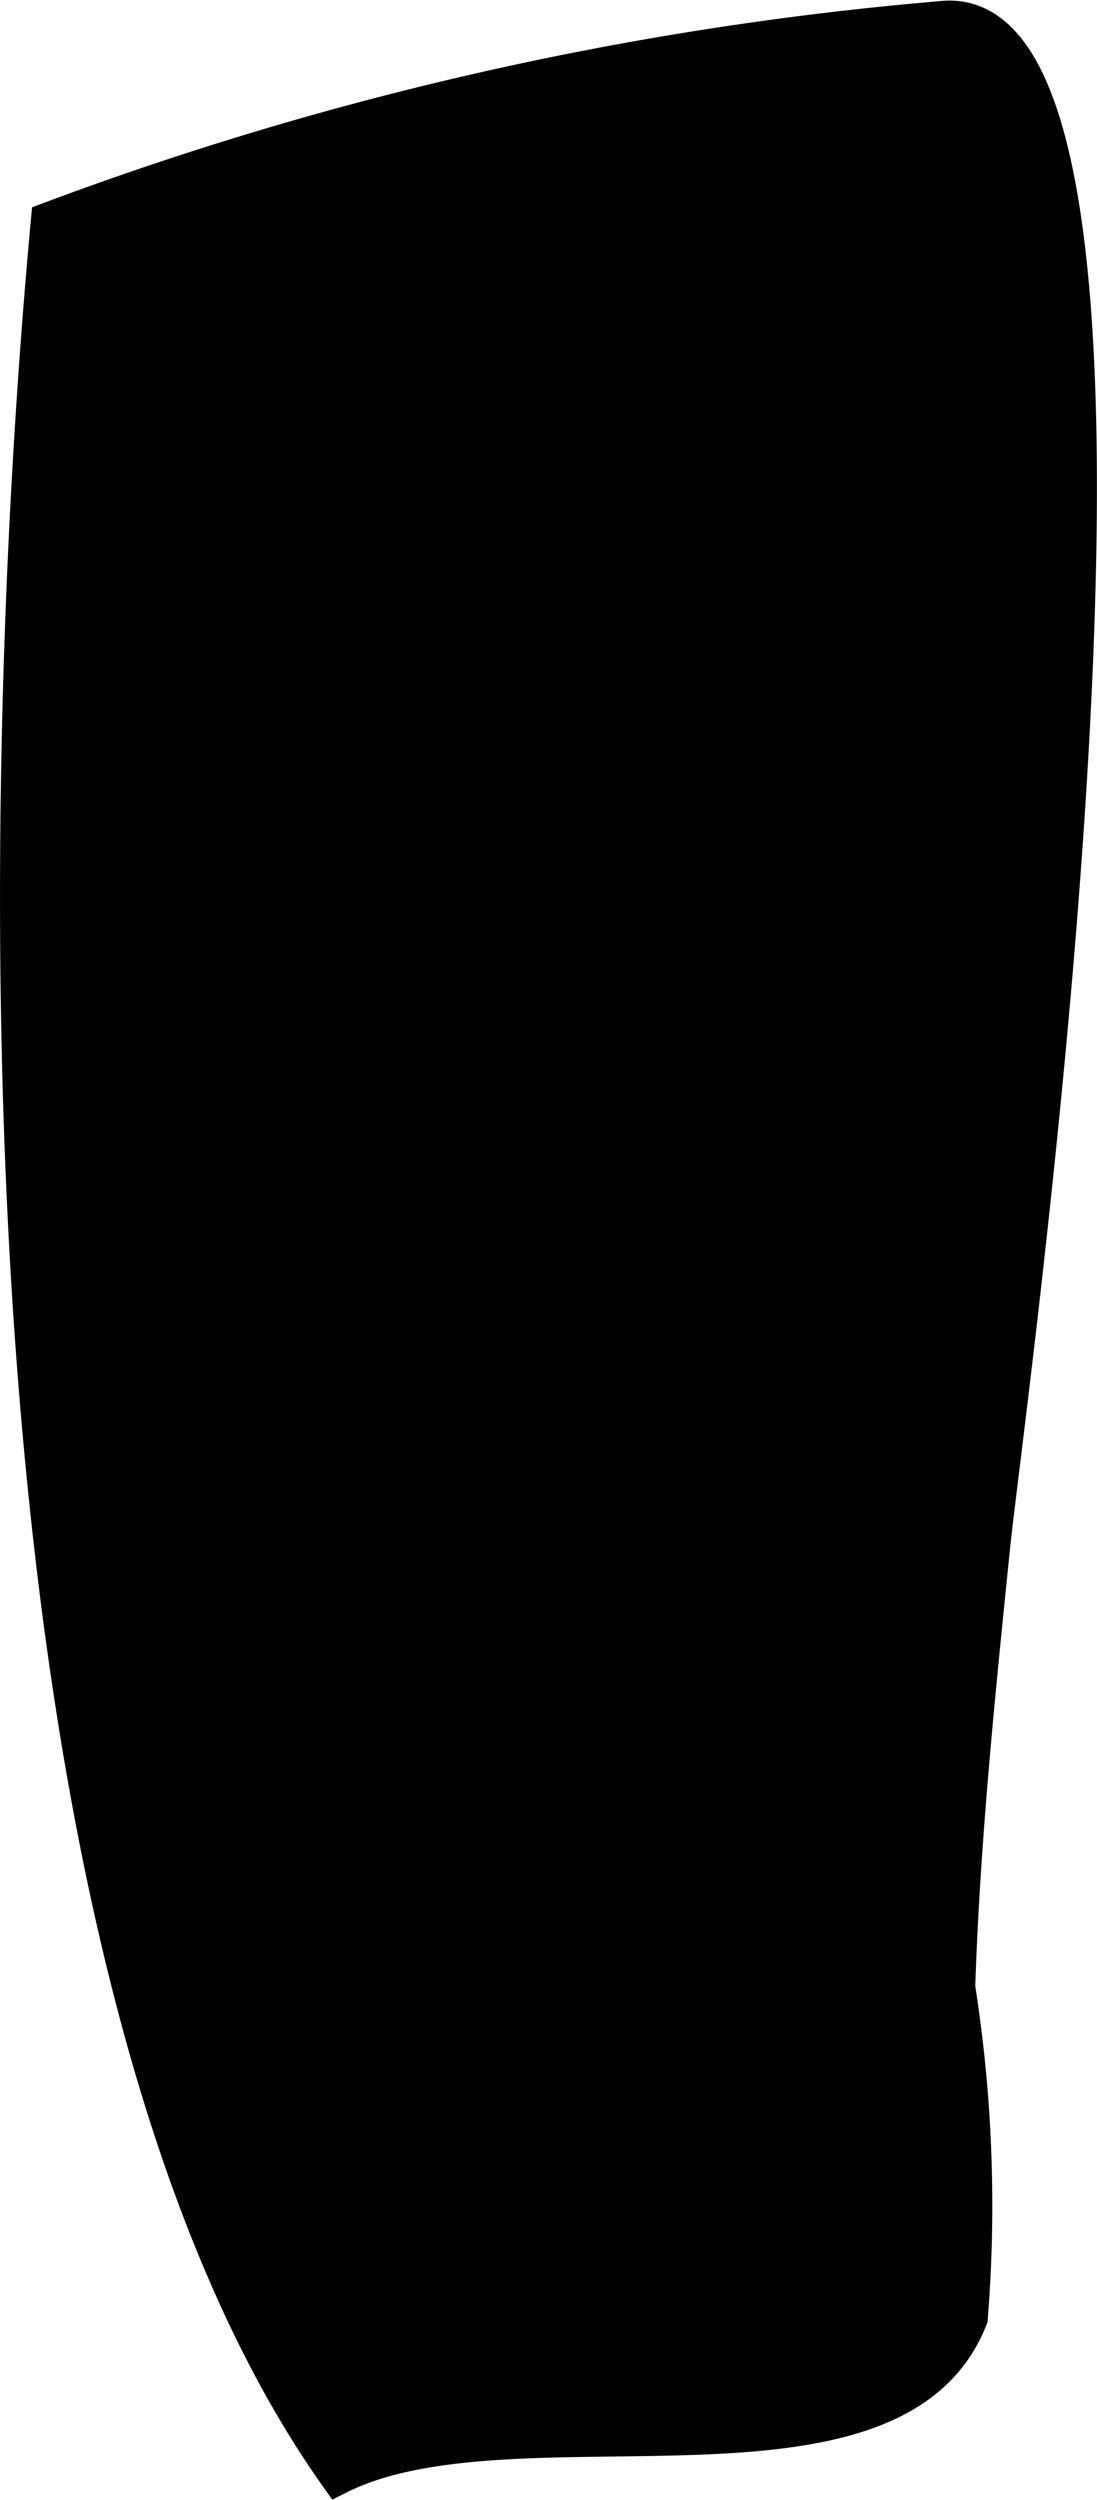 <?xml version="1.0" encoding="UTF-8"?>
<svg xmlns="http://www.w3.org/2000/svg"
     version="1.1"
     width="1.601mm"
     height="3.646mm"
     viewBox="0 0 4.54 10.335">
   <defs>
      <style type="text/css"><![CDATA[
      .a {
        stroke: #000;
        stroke-miterlimit: 10;
        stroke-width: 0.15px;
        fill-rule: evenodd;
      }
    ]]></style>
   </defs>
   <path class="a"
         d="M3.9.077c1.1-.109.264,5.737.206,6.313-.062.607-.125,1.217-.145,1.826a5.803,5.803,0,0,1,.052,1.368c-.314.803-1.888.289-2.614.655C-.107,8.119-.027,3.382.203.909A13.881,13.881,0,0,1,3.9.077Z"/>
</svg>
